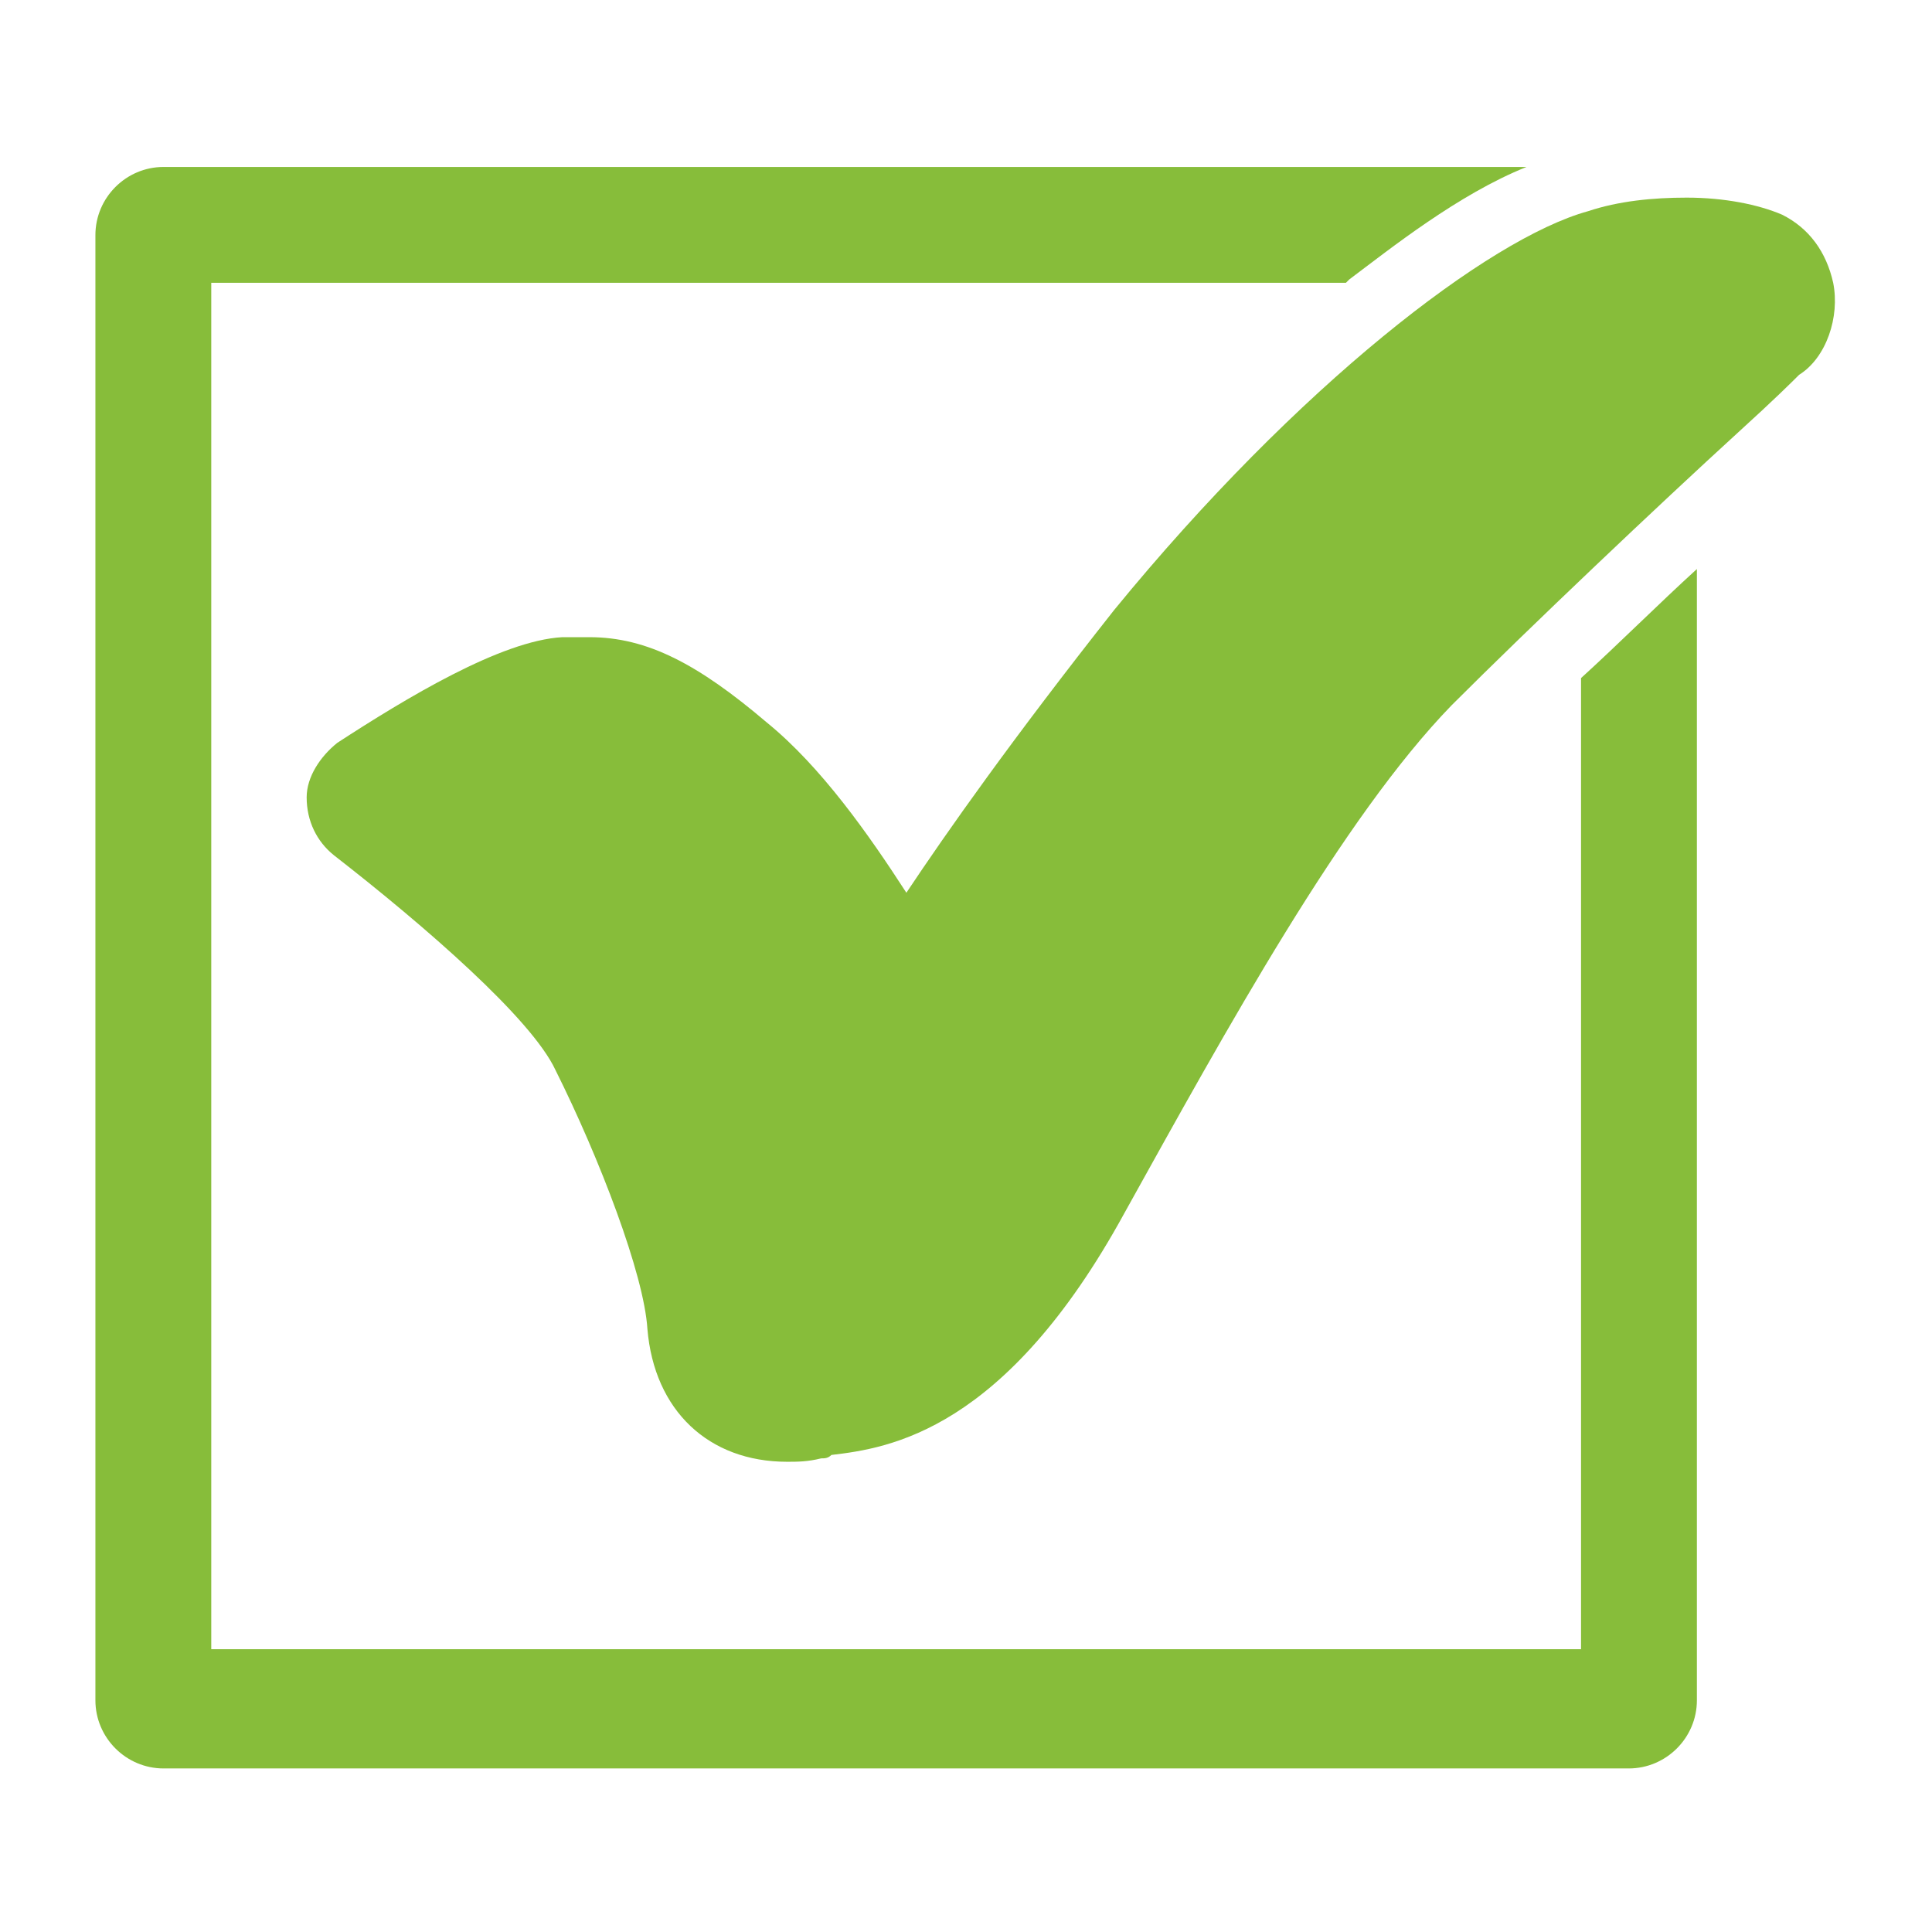 <?xml version="1.0" encoding="utf-8"?>
<!-- Generator: Adobe Illustrator 27.2.0, SVG Export Plug-In . SVG Version: 6.00 Build 0)  -->
<svg version="1.1" id="Calque_1" xmlns="http://www.w3.org/2000/svg" xmlns:xlink="http://www.w3.org/1999/xlink" x="0px" y="0px"
	 viewBox="0 0 56.7 56.7" style="enable-background:new 0 0 56.7 56.7;" xml:space="preserve">
<style type="text/css">
	.st0{fill:#87BD3A;}
</style>
<g>
	<path class="st0" d="M53.8,8.3c-0.2-0.9-0.7-1.6-1.5-2c-0.7-0.3-1.7-0.5-2.8-0.5c-1,0-2,0.1-2.9,0.4c-2.9,0.8-8.5,5.1-13.9,11.7
		c-3,3.8-4.9,6.5-6.1,8.3c-1.1-1.7-2.5-3.7-4.1-5c-2-1.7-3.5-2.5-5.2-2.5c-0.3,0-0.5,0-0.7,0l-0.1,0c-1.8,0.1-4.6,1.8-6.6,3.1
		c-0.5,0.4-0.9,1-0.9,1.6c0,0.7,0.3,1.3,0.8,1.7c2.7,2.1,5.8,4.8,6.5,6.3c1.3,2.6,2.6,6,2.7,7.6c0.2,2.4,1.8,3.9,4.1,3.9
		c0.3,0,0.6,0,1-0.1c0.1,0,0.2,0,0.3-0.1c1.7-0.2,5.1-0.7,8.6-7.1c3-5.4,6.4-11.6,9.6-14.9c2.3-2.3,6.1-5.9,8.4-8
		c1.1-1,1.6-1.5,1.8-1.7C53.6,10.5,54,9.3,53.8,8.3z"/>
	<path class="st0" d="M46.3,48.4H6.2V8.3h33.3c0,0,0,0,0.1-0.1c1.2-0.9,3.2-2.5,5.2-3.3h-40c-1.1,0-2,0.9-2,2v43c0,1.1,0.9,2,2,2h43
		c1.1,0,2-0.9,2-2V16.7c-1.1,1-2.3,2.2-3.4,3.2V48.4z"/>
</g>
</svg>
